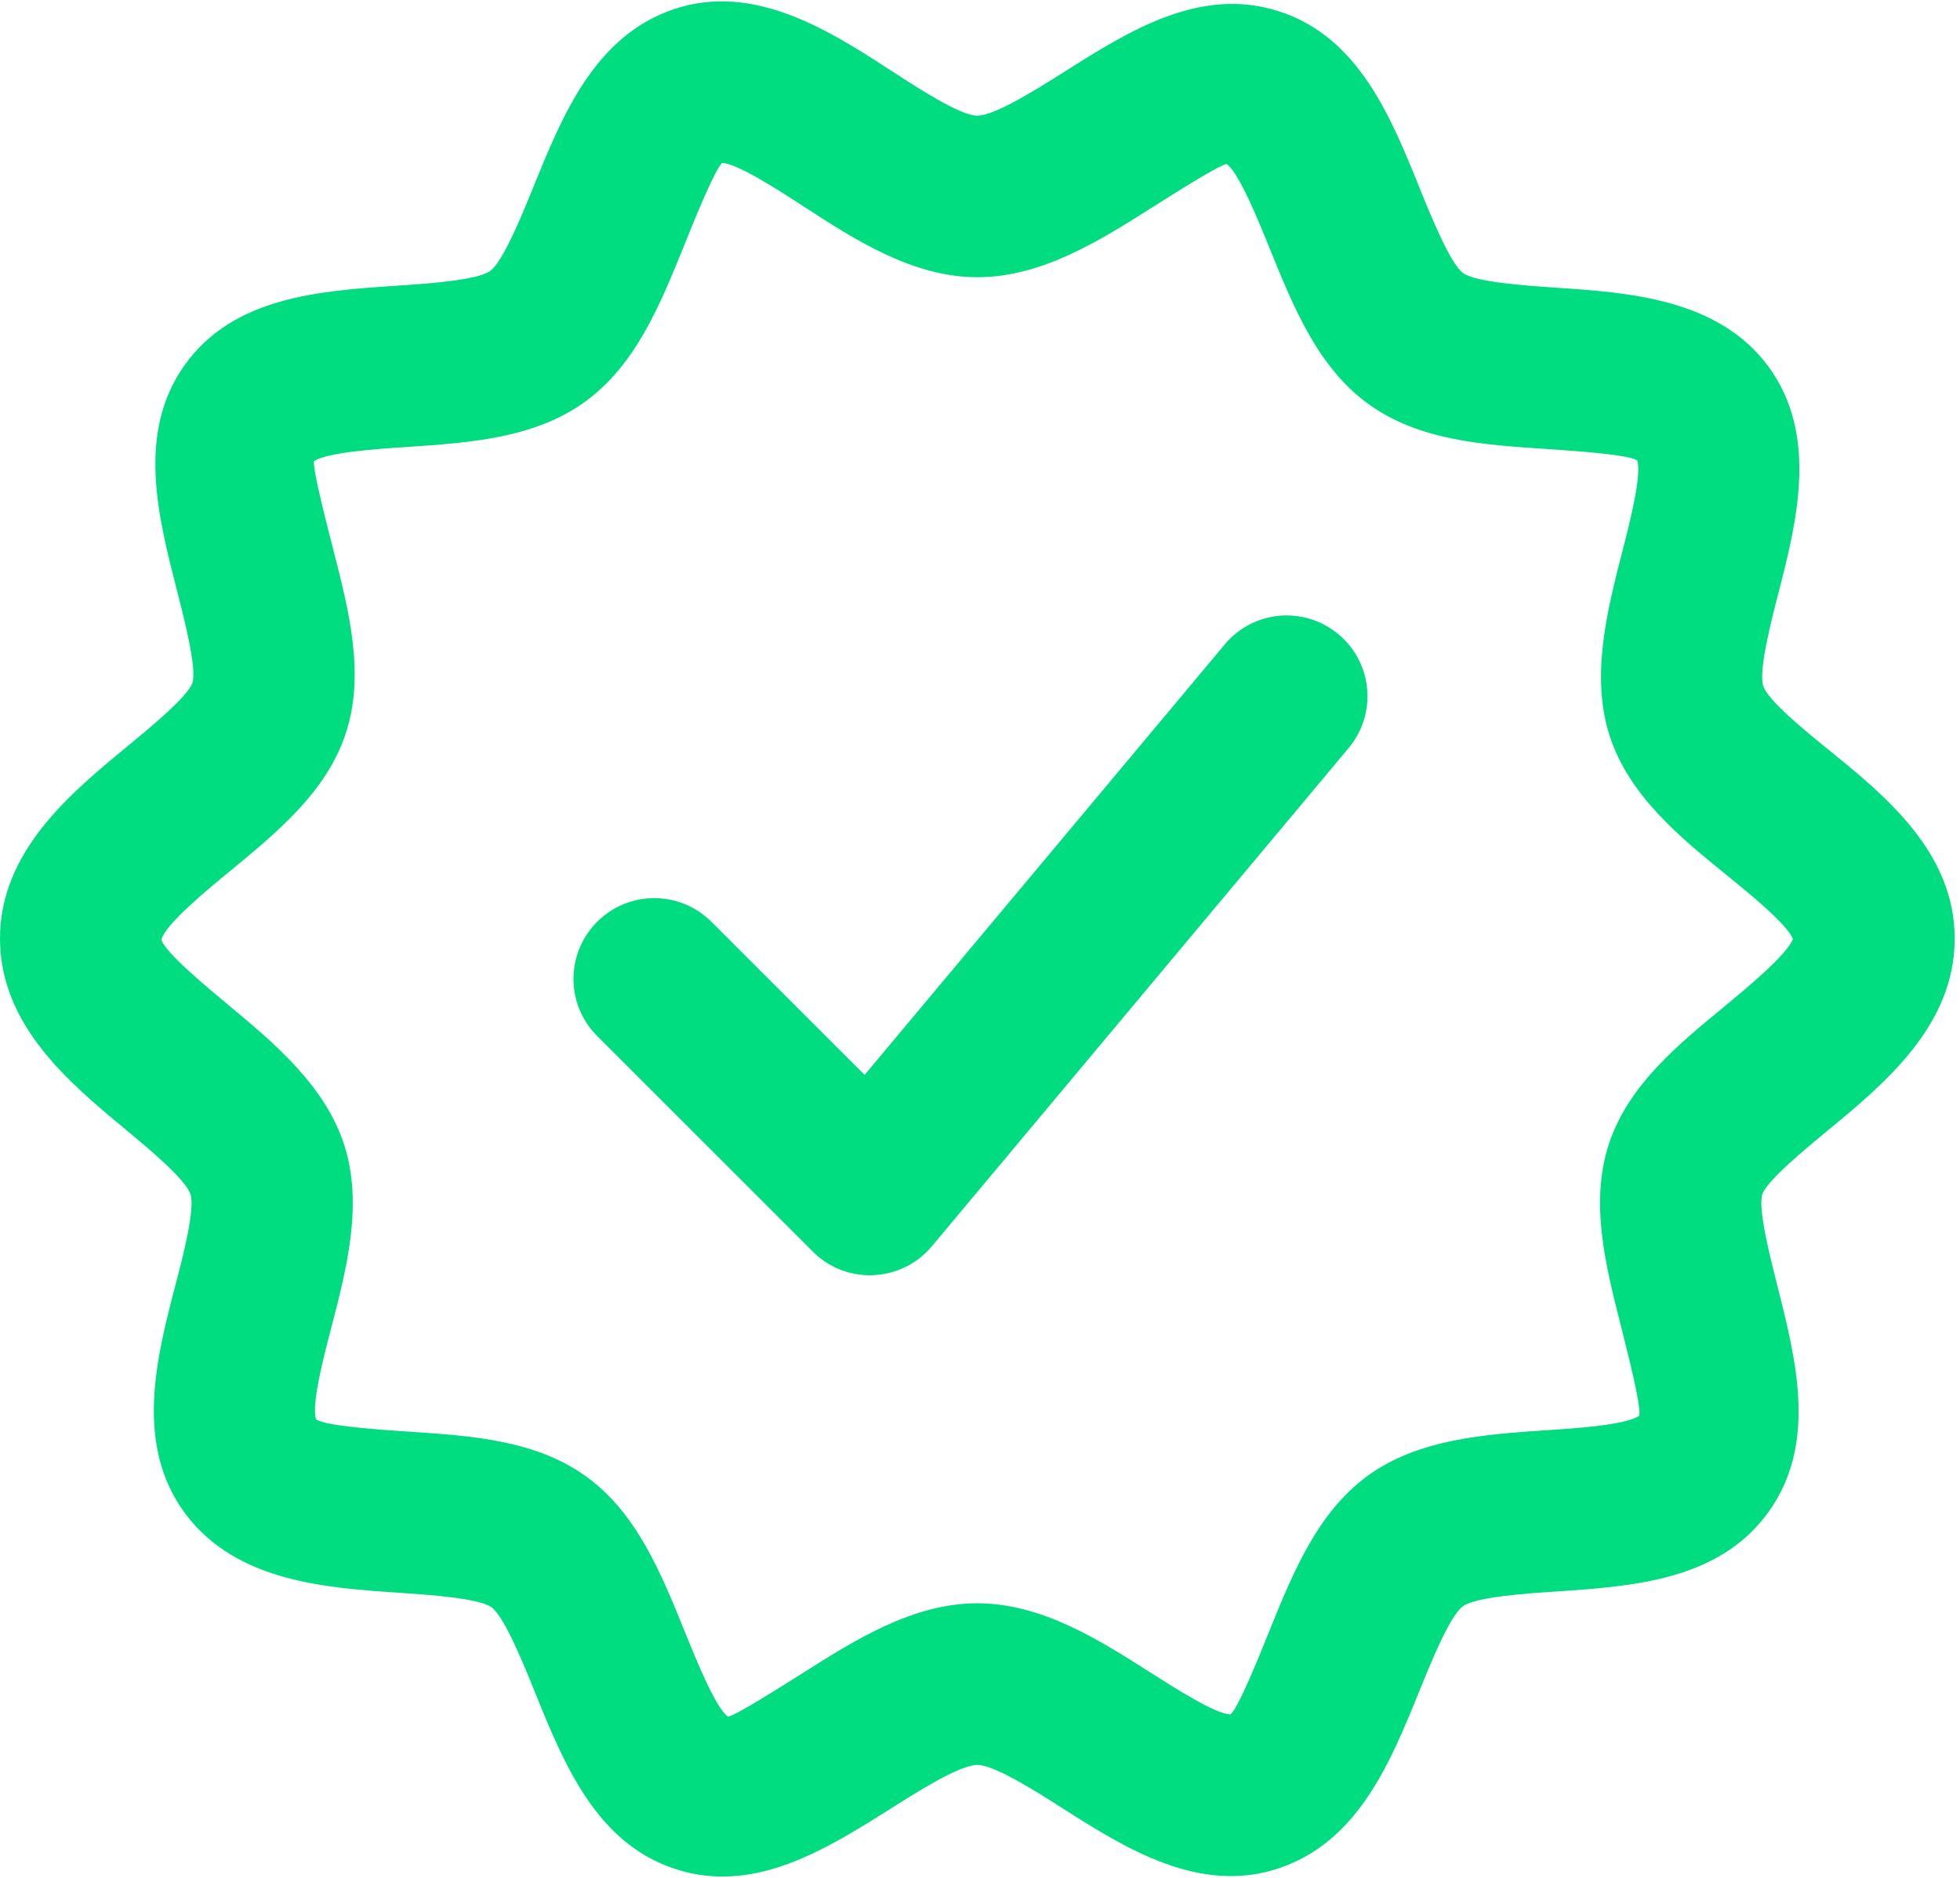 <?xml version="1.0" encoding="UTF-8"?>
<svg width="48px" height="46px" viewBox="0 0 48 46" version="1.1" xmlns="http://www.w3.org/2000/svg" xmlns:xlink="http://www.w3.org/1999/xlink">
    <!-- Generator: Sketch 53.2 (72643) - https://sketchapp.com -->
    <title>checked (2)</title>
    <desc>Created with Sketch.</desc>
    <g id="Page-1" stroke="none" stroke-width="1" fill="none" fill-rule="evenodd">
        <g id="08.1g-Add-Purchase---Existing-scheme---success" transform="translate(-346, -244)" fill="#00DD80" fill-rule="nonzero">
            <g id="checked-(2)" transform="translate(346, 244)">
                <path d="M44.79,18.373 C44.23,17.92 43.298,17.164 43.182,16.806 C43.063,16.434 43.37,15.237 43.554,14.525 C43.995,12.806 44.545,10.668 43.312,8.984 C42.086,7.313 39.88,7.166 38.108,7.048 C37.374,6.996 36.143,6.915 35.833,6.69 C35.518,6.462 35.045,5.297 34.763,4.599 C34.064,2.868 33.269,0.905 31.329,0.28 C29.398,-0.351 27.633,0.767 26.08,1.75 C25.396,2.181 24.365,2.834 23.934,2.834 C23.521,2.834 22.502,2.171 21.825,1.732 C20.332,0.761 18.465,-0.442 16.496,0.227 C14.56,0.886 13.772,2.836 13.074,4.553 C12.793,5.245 12.326,6.401 12.006,6.636 C11.693,6.868 10.441,6.951 9.693,7 C7.824,7.127 5.705,7.269 4.514,8.955 C3.345,10.61 3.87,12.652 4.332,14.454 C4.514,15.17 4.823,16.369 4.712,16.727 C4.594,17.069 3.672,17.827 3.122,18.28 C1.731,19.427 0,20.853 0,22.99 C0,25.112 1.697,26.523 3.06,27.654 C3.652,28.145 4.544,28.887 4.665,29.255 C4.783,29.619 4.475,30.802 4.289,31.508 C3.838,33.243 3.274,35.403 4.554,37.1 C5.802,38.75 7.998,38.896 9.764,39.015 C10.498,39.067 11.727,39.146 12.039,39.373 C12.352,39.601 12.823,40.764 13.105,41.462 C13.806,43.193 14.599,45.155 16.541,45.783 C16.931,45.911 17.317,45.967 17.693,45.967 C19.18,45.967 20.553,45.096 21.792,44.317 C22.474,43.885 23.503,43.233 23.934,43.233 C24.355,43.233 25.368,43.878 26.037,44.305 C27.52,45.248 29.372,46.431 31.336,45.759 C33.271,45.1 34.058,43.152 34.757,41.431 C35.037,40.74 35.504,39.583 35.825,39.348 C36.139,39.116 37.384,39.033 38.127,38.984 C39.983,38.857 42.088,38.717 43.296,37.057 C44.513,35.389 43.991,33.326 43.53,31.508 C43.35,30.798 43.049,29.613 43.158,29.257 C43.277,28.915 44.198,28.157 44.746,27.704 C46.139,26.557 47.87,25.128 47.87,22.992 C47.87,20.873 46.161,19.487 44.79,18.373 Z M42.232,24.654 C41.075,25.605 39.878,26.592 39.407,28.007 C38.927,29.447 39.318,30.99 39.696,32.481 C39.88,33.209 40.189,34.426 40.147,34.677 C39.846,34.903 38.606,34.988 37.864,35.035 C36.395,35.134 34.729,35.245 33.489,36.155 C32.26,37.055 31.665,38.525 31.089,39.945 C30.808,40.645 30.333,41.818 30.137,41.996 C29.777,41.996 28.771,41.349 28.167,40.966 C26.923,40.174 25.513,39.274 23.936,39.274 C22.357,39.274 20.935,40.176 19.677,40.972 C19.068,41.355 18.047,42.004 17.829,42.052 C17.523,41.832 17.056,40.673 16.775,39.981 C16.193,38.542 15.592,37.057 14.352,36.165 C13.119,35.276 11.549,35.172 10.027,35.071 C9.313,35.023 7.982,34.934 7.741,34.77 C7.618,34.42 7.929,33.223 8.116,32.511 C8.482,31.101 8.9,29.502 8.429,28.042 C7.956,26.584 6.7,25.538 5.59,24.616 C5.048,24.165 4.037,23.324 3.952,23.02 C4.041,22.648 5.08,21.791 5.638,21.334 C6.795,20.381 7.992,19.394 8.463,17.979 C8.947,16.529 8.548,14.974 8.164,13.471 C7.978,12.745 7.665,11.53 7.689,11.299 C7.992,11.082 9.222,10.998 9.958,10.949 C11.503,10.846 13.103,10.737 14.344,9.829 C15.572,8.929 16.168,7.461 16.743,6.041 C17.024,5.339 17.501,4.168 17.683,3.992 C18.049,3.998 19.066,4.658 19.673,5.052 C20.927,5.867 22.351,6.791 23.936,6.791 C25.513,6.791 26.939,5.889 28.193,5.096 C28.802,4.71 29.823,4.063 30.041,4.016 C30.345,4.235 30.814,5.394 31.095,6.087 C31.677,7.523 32.278,9.008 33.518,9.901 C34.751,10.791 36.323,10.896 37.846,10.996 C38.598,11.048 39.858,11.133 40.094,11.275 C40.214,11.624 39.908,12.826 39.722,13.542 C39.36,14.959 38.948,16.563 39.421,18.027 C39.898,19.501 41.174,20.535 42.299,21.447 C42.814,21.866 43.761,22.632 43.908,23 C43.767,23.386 42.772,24.206 42.232,24.654 Z" id="Shape"></path>
                <path d="M32.78,15.538 C31.938,14.834 30.693,14.949 29.995,15.785 L21.174,26.331 L17.422,22.58 C16.648,21.807 15.398,21.807 14.625,22.58 C13.851,23.354 13.851,24.604 14.625,25.378 L19.907,30.659 C20.276,31.033 20.781,31.239 21.305,31.239 C21.333,31.239 21.363,31.239 21.39,31.235 C21.948,31.211 22.464,30.954 22.82,30.529 L33.028,18.323 C33.728,17.485 33.619,16.238 32.78,15.538 Z" id="Path"></path>
            </g>
        </g>
    </g>
</svg>